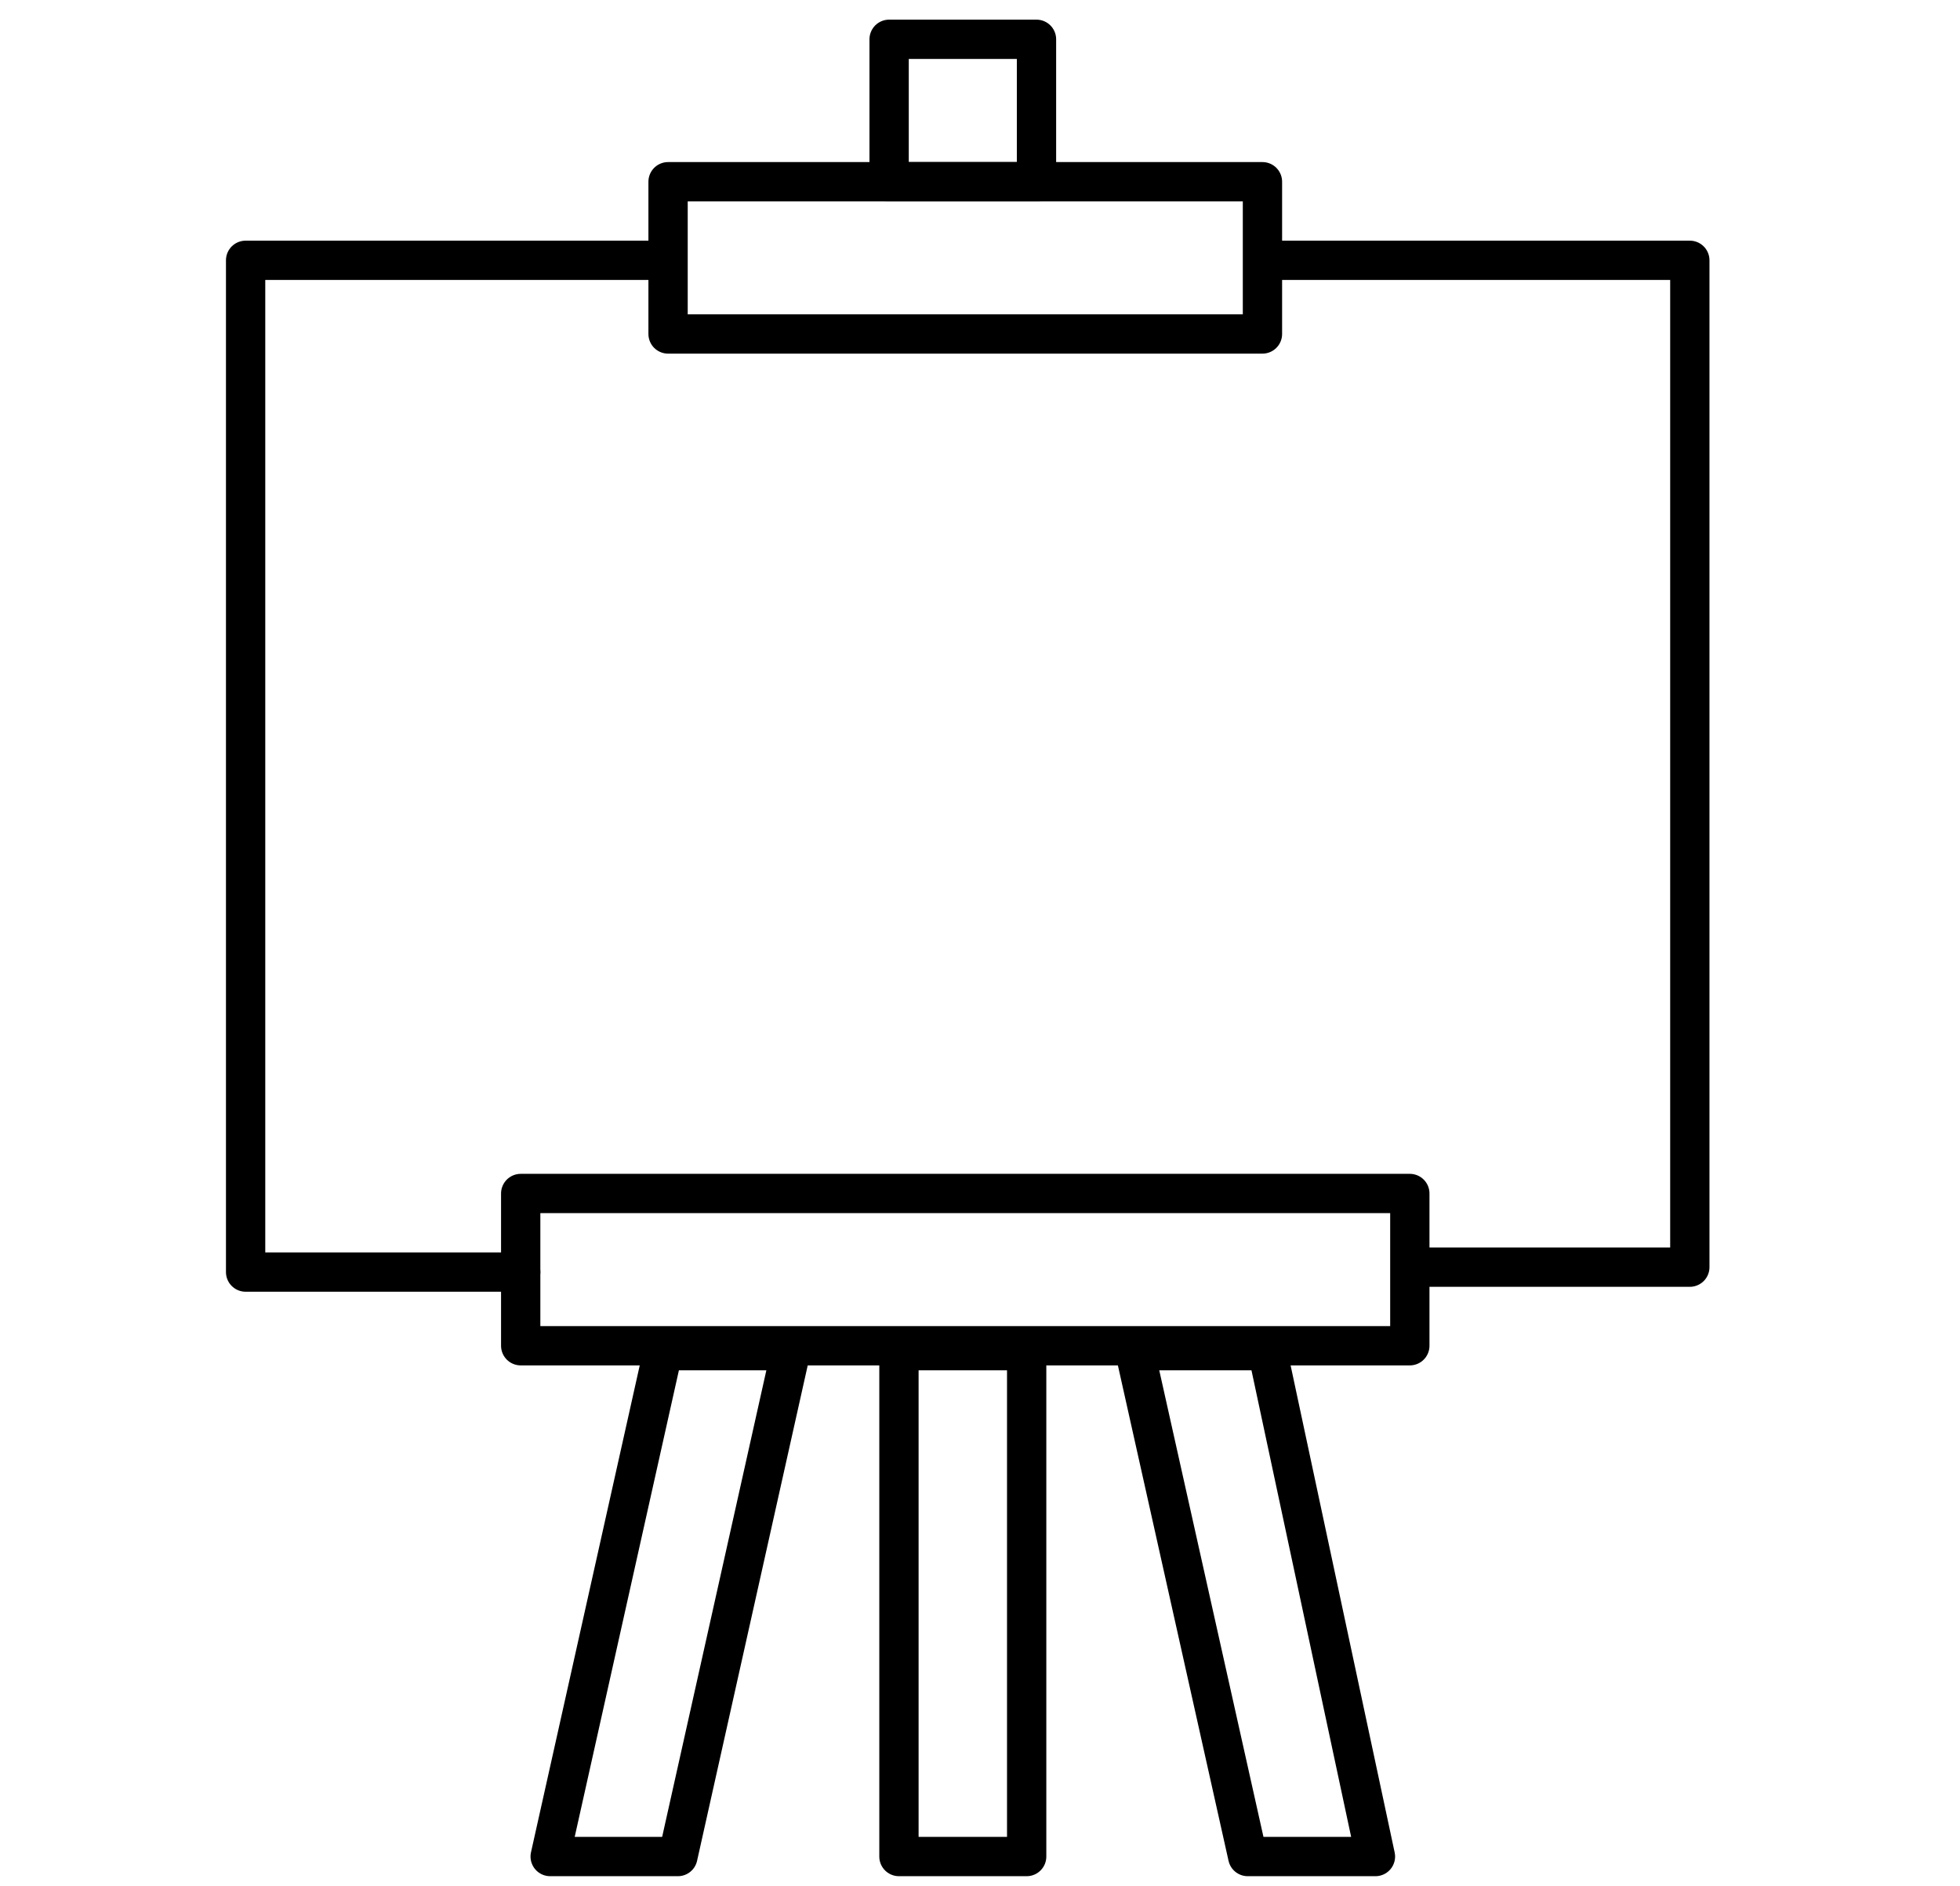 <?xml version="1.0" encoding="utf-8"?>
<!-- Generator: Adobe Illustrator 24.3.0, SVG Export Plug-In . SVG Version: 6.00 Build 0)  -->
<svg version="1.1" id="Layer_1" xmlns="http://www.w3.org/2000/svg" xmlns:xlink="http://www.w3.org/1999/xlink" x="0px" y="0px"
	 viewBox="0 0 39.9 38.4" style="enable-background:new 0 0 39.9 38.4;" xml:space="preserve">
<style type="text/css">
	.st0{fill:none;stroke:#000000;stroke-width:0.8;stroke-linecap:round;stroke-linejoin:round;}
</style>
<rect x="13.6" y="3.7" class="st0" width="12.1" height="3.1"/>
<rect x="18.1" y="0.8" class="st0" width="3" height="2.9"/>
<polyline class="st0" points="13.5,5.3 5,5.3 5,25.9 10.6,25.9 "/>
<polyline class="st0" points="25.8,5.3 34.4,5.3 34.4,25.8 28.8,25.8 "/>
<rect x="10.6" y="24.3" class="st0" width="18.1" height="3.1"/>
<rect x="18.3" y="27.5" class="st0" width="2.6" height="10.3"/>
<polygon class="st0" points="16.1,27.5 13.5,27.5 11.2,37.8 13.8,37.8 "/>
<polygon class="st0" points="23.1,27.5 25.8,27.5 28,37.8 25.4,37.8 "/>
</svg>
